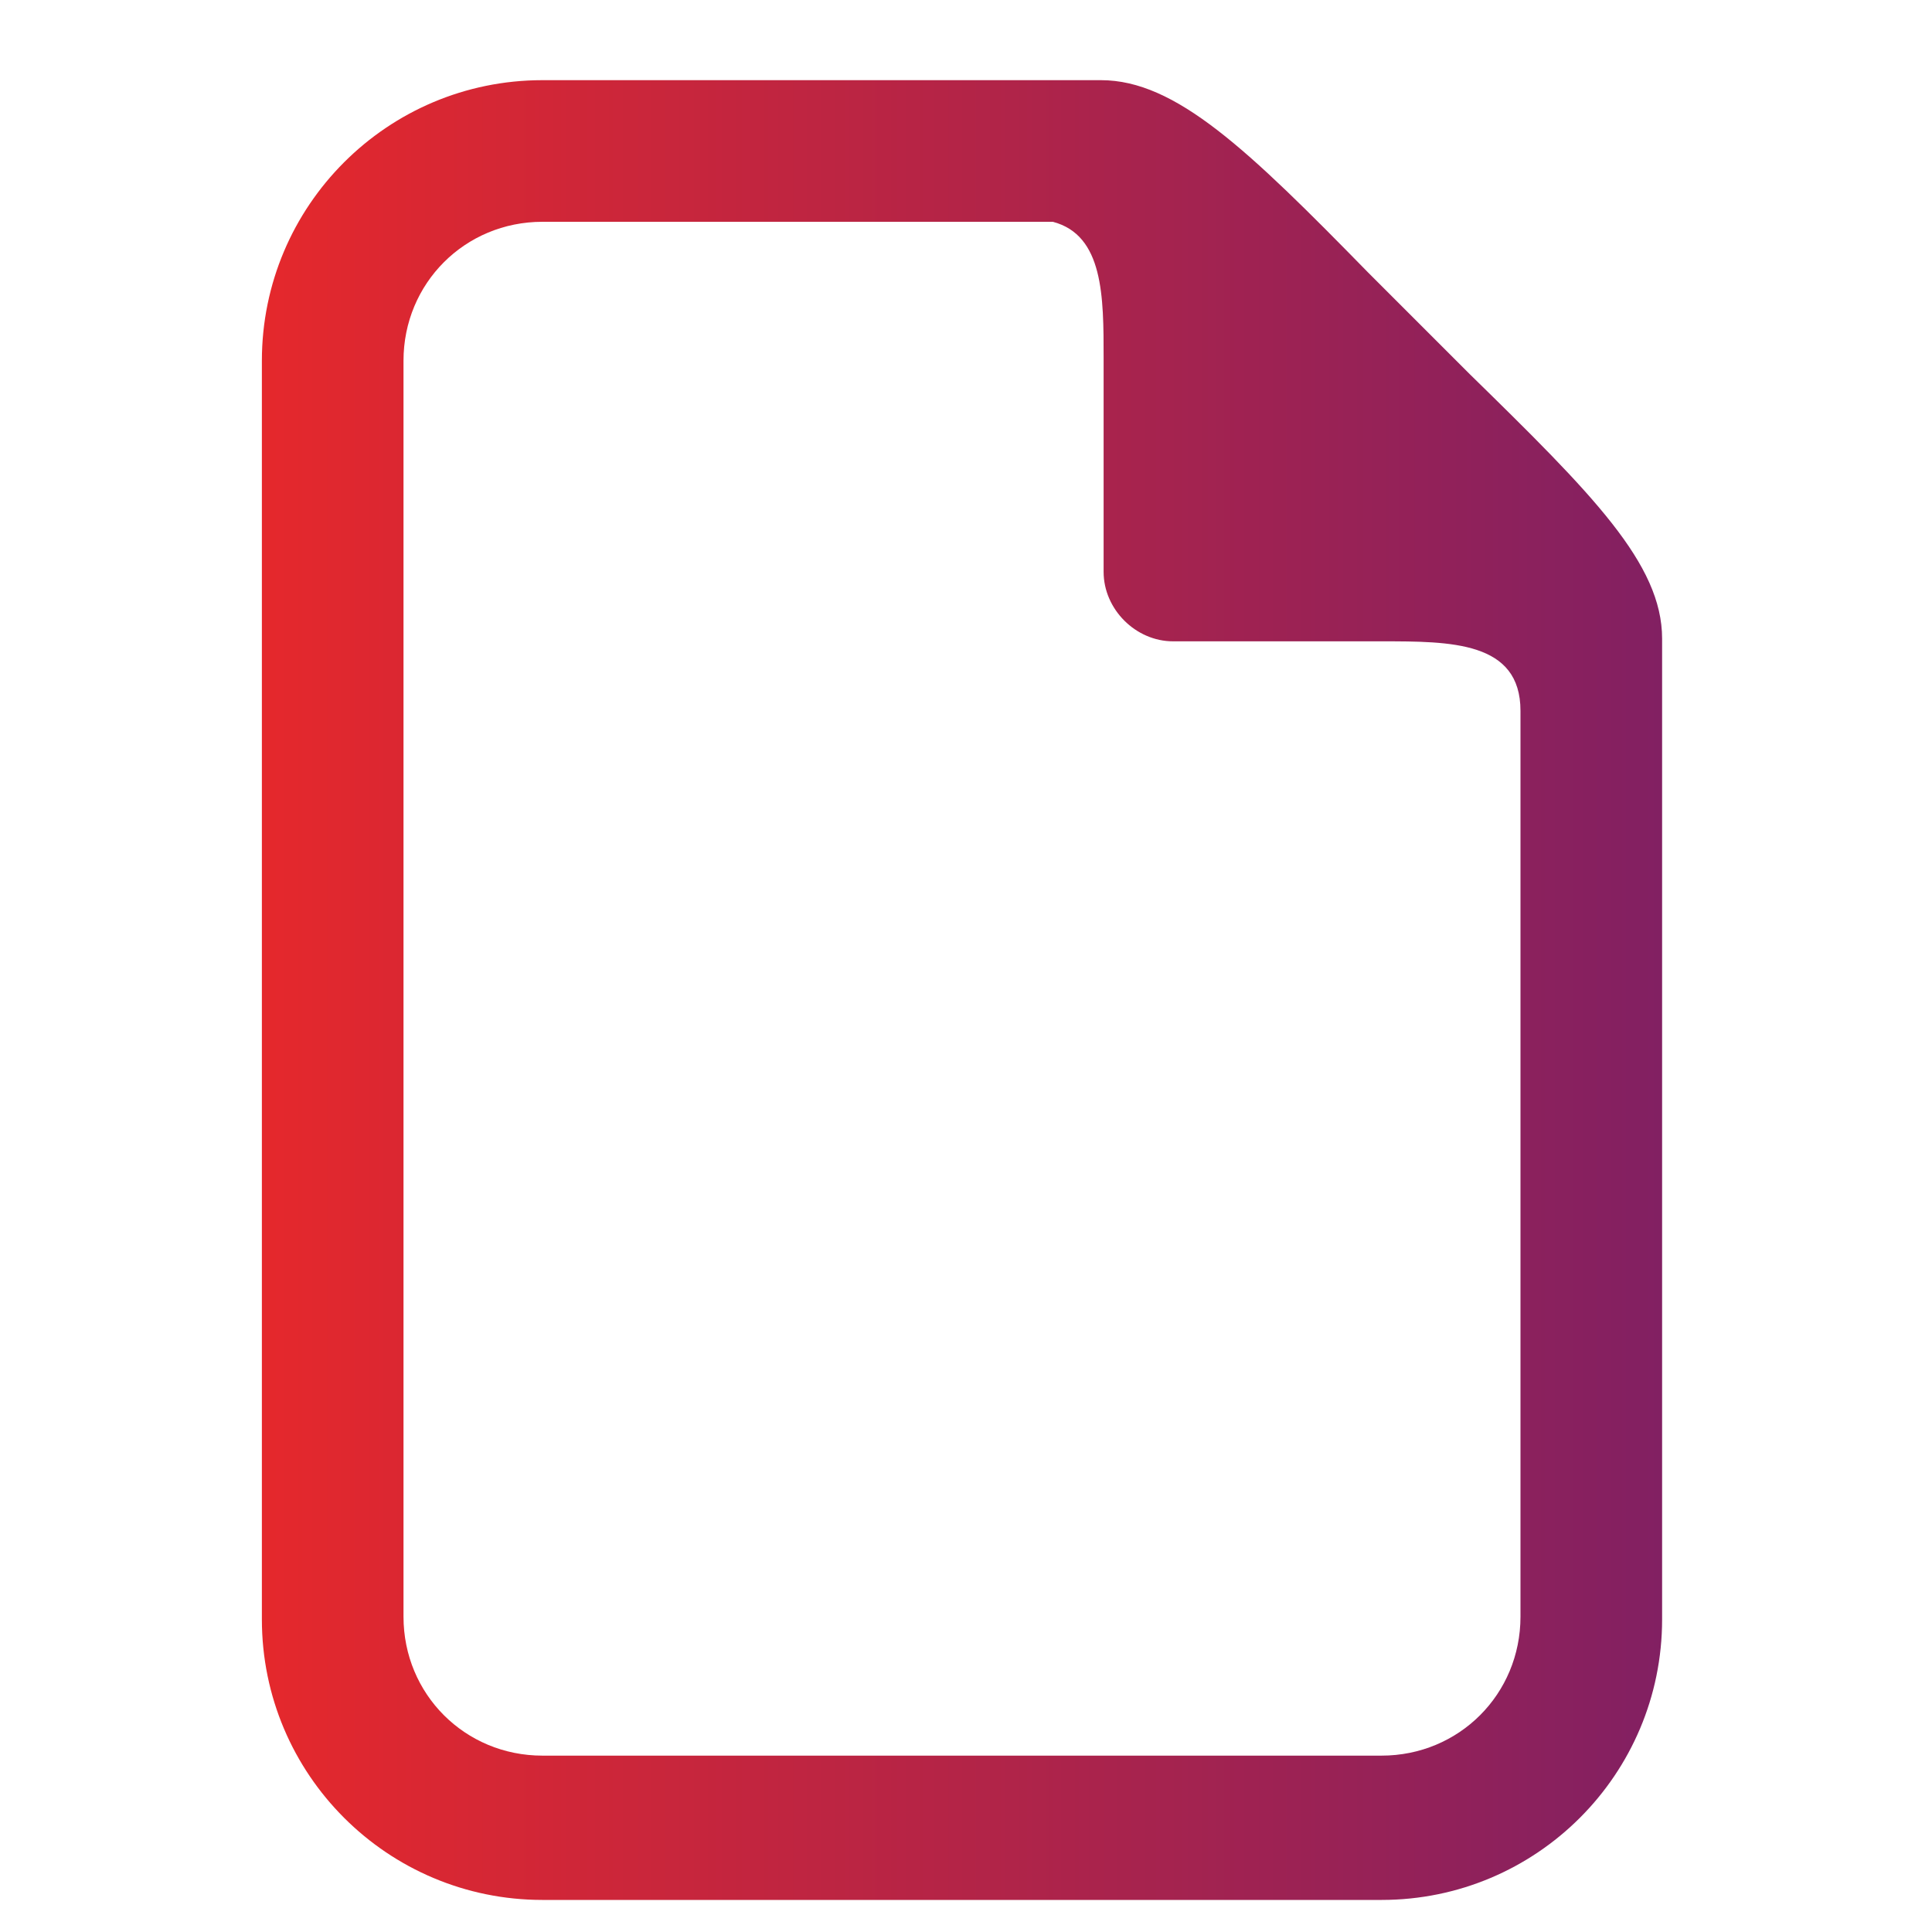 <?xml version="1.0" encoding="utf-8"?>
<!-- Generator: Adobe Illustrator 21.1.0, SVG Export Plug-In . SVG Version: 6.00 Build 0)  -->
<svg version="1.1" id="Layer_1" xmlns="http://www.w3.org/2000/svg" xmlns:xlink="http://www.w3.org/1999/xlink" x="0px" y="0px"
	 viewBox="0 0 72.3 72.3" style="enable-background:new 0 0 72.3 72.3;" xml:space="preserve">
<style type="text/css">
	.st0{fill:url(#SVGID_1_);}
</style>
<linearGradient id="SVGID_1_" gradientUnits="userSpaceOnUse" x1="9.846" y1="37" x2="62.154" y2="37">
	<stop  offset="0" style="stop-color:#E5282C"/>
	<stop  offset="1" style="stop-color:#822062"/>
</linearGradient>
<path class="st0" d="M55,14c-0.6-0.6-1.3-1.3-1.9-1.9c-0.6-0.6-1.3-1.3-1.9-1.9C46.7,5.6,44,3,41.2,3H20.3C14.5,3,9.8,7.7,9.8,13.5
	v47.1c0,5.8,4.7,10.5,10.5,10.5h31.4c5.8,0,10.5-4.7,10.5-10.5V23.9C62.2,21.1,59.6,18.5,55,14z M56.9,60.5c0,2.9-2.3,5.2-5.2,5.2
	H20.3c-2.9,0-5.2-2.3-5.2-5.2V13.5c0-2.9,2.3-5.2,5.2-5.2l19.1,0c1.9,0.5,1.9,2.8,1.9,5.1v8c0,1.4,1.2,2.6,2.6,2.6h7.8
	c2.6,0,5.2,0,5.2,2.6V60.5z"/>
</svg>
